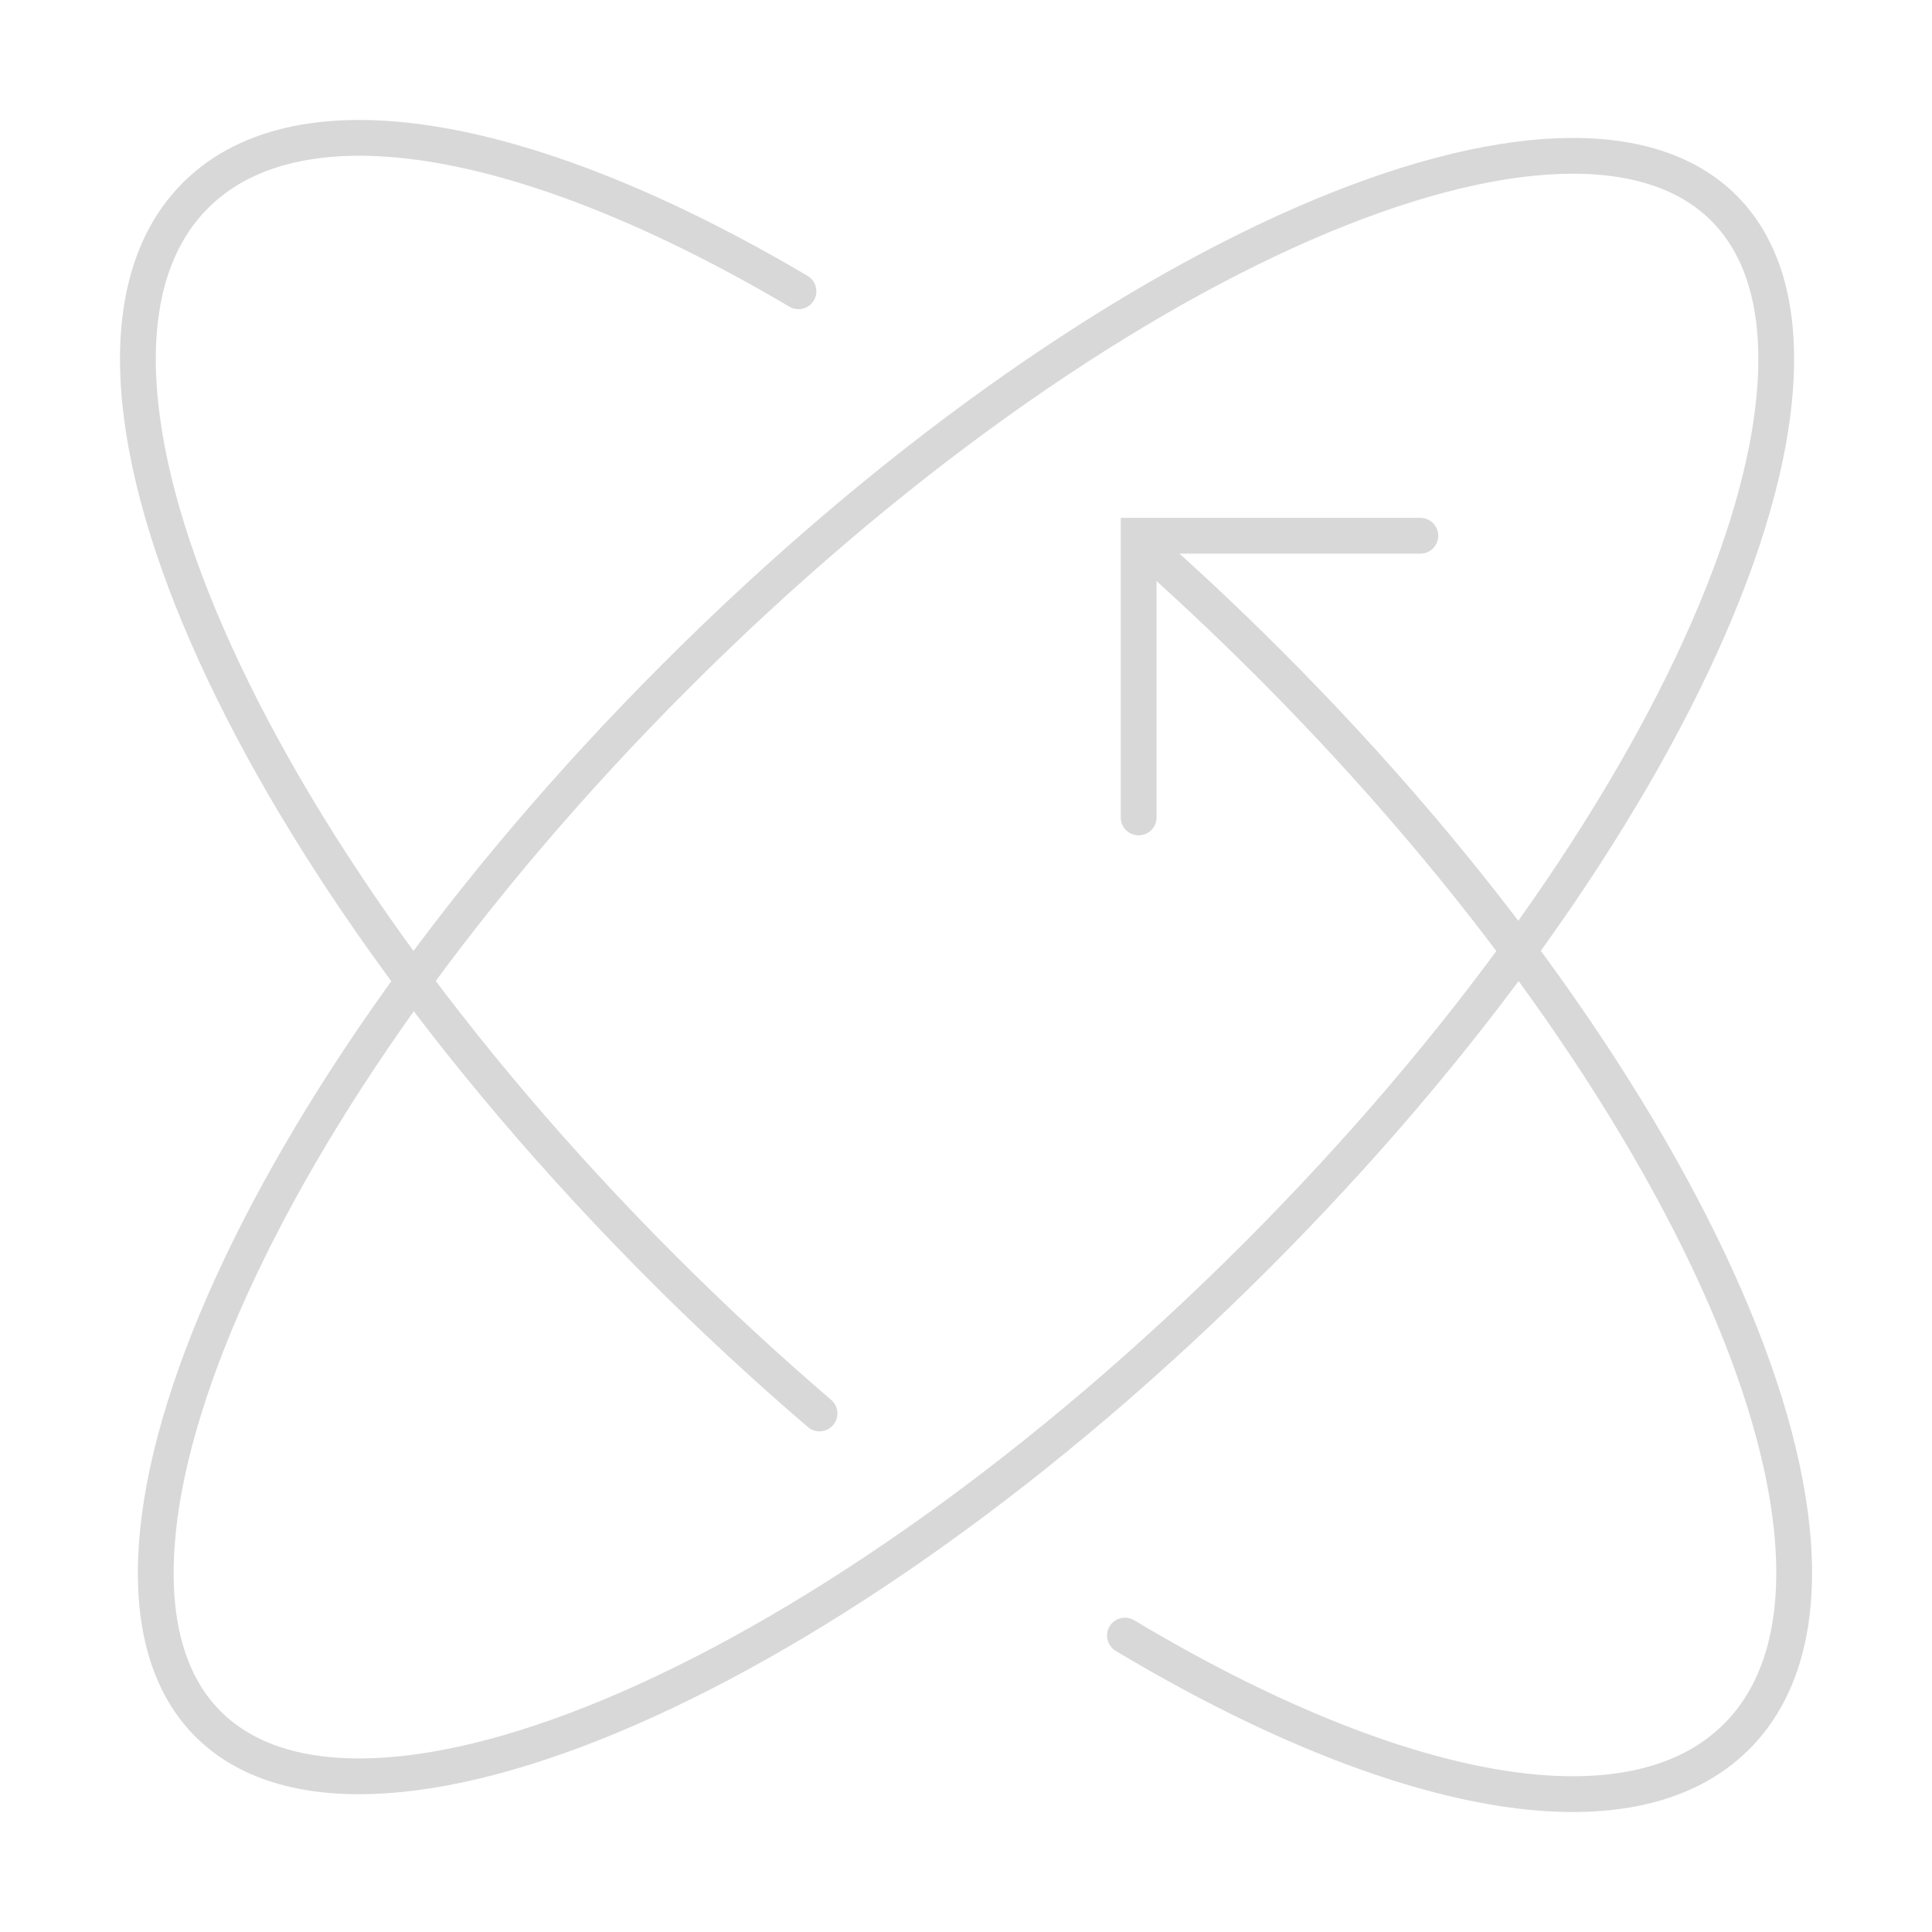 <svg width="80" height="80" viewBox="0 0 81 80" fill="none" xmlns="http://www.w3.org/2000/svg">
<g clip-path="url(#clip0_8303_8048)">
<path d="M72.276 8.227C73.832 9.783 74.57 12.123 74.458 15.149C74.347 18.176 73.384 21.814 71.632 25.835C68.128 33.873 61.534 43.294 52.662 52.166C43.79 61.038 34.369 67.633 26.331 71.136C22.31 72.888 18.672 73.851 15.645 73.963C12.619 74.074 10.28 73.336 8.723 71.78C7.167 70.224 6.429 67.885 6.541 64.858C6.652 61.831 7.615 58.193 9.368 54.172C12.871 46.135 19.465 36.713 28.337 27.841C37.209 18.969 46.63 12.375 54.668 8.871C58.689 7.119 62.327 6.156 65.354 6.044C68.38 5.933 70.72 6.671 72.276 8.227Z" stroke="#D8D8D8" stroke-width="1.5"/>
<path d="M33.476 11.712C22.389 5.157 12.645 3.243 8.195 7.693C1.184 14.703 9.966 34.85 27.808 52.693C29.967 54.852 32.16 56.878 34.359 58.76M47.164 68.072C58.401 74.801 68.309 76.805 72.808 72.307C79.818 65.296 71.037 45.149 53.194 27.307C51.409 25.522 49.601 23.827 47.785 22.23" stroke="#D8D8D8" stroke-width="1.5" stroke-linecap="round"/>
<path d="M47.738 33.772V21.961H59.549" stroke="#D8D8D8" stroke-width="1.5" stroke-linecap="round"/>
</g>
<defs>
<clipPath id="clip0_8303_8048">
<rect width="80" height="80" fill="white" transform="translate(0.5)"/>
</clipPath>
</defs>
</svg>
